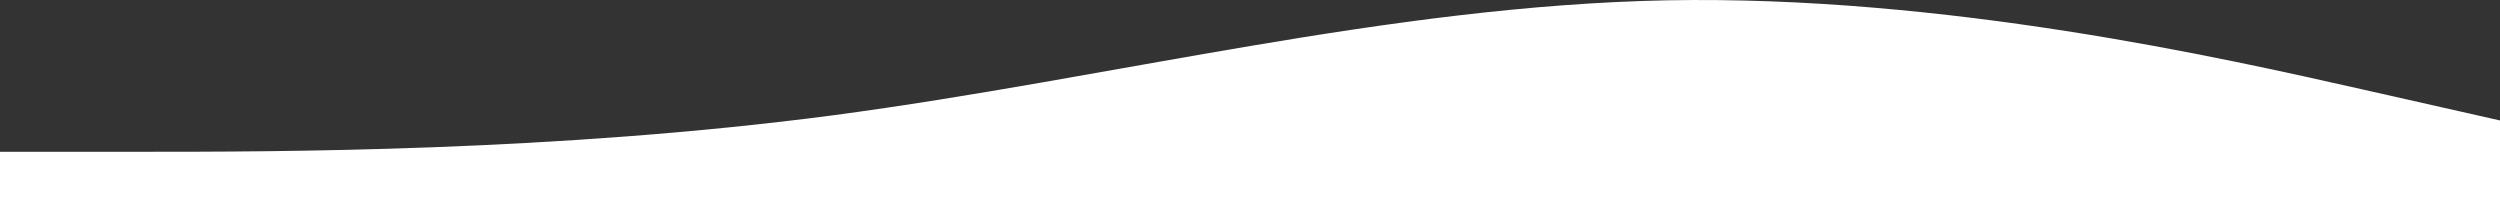 <svg id="レイヤー_1" data-name="レイヤー 1" xmlns="http://www.w3.org/2000/svg" viewBox="0 0 1920 164.69"><rect x="0" y="0" width="1920" height="164.69" fill="#333333" stroke="none"/><defs><style>.cls-1{fill:#fff;}</style></defs><path id="wave" class="cls-1" d="M1919.61,92.81,1812.94,68.74c-106.67-24.06-320-72.19-533.33-68.2-213.33,4.28-426.67,59.93-640,88.28-213.33,28.05-426.67,28.05-533.33,28.05H-.39V165h1920Z" transform="translate(0.39 -0.3)"/></svg>